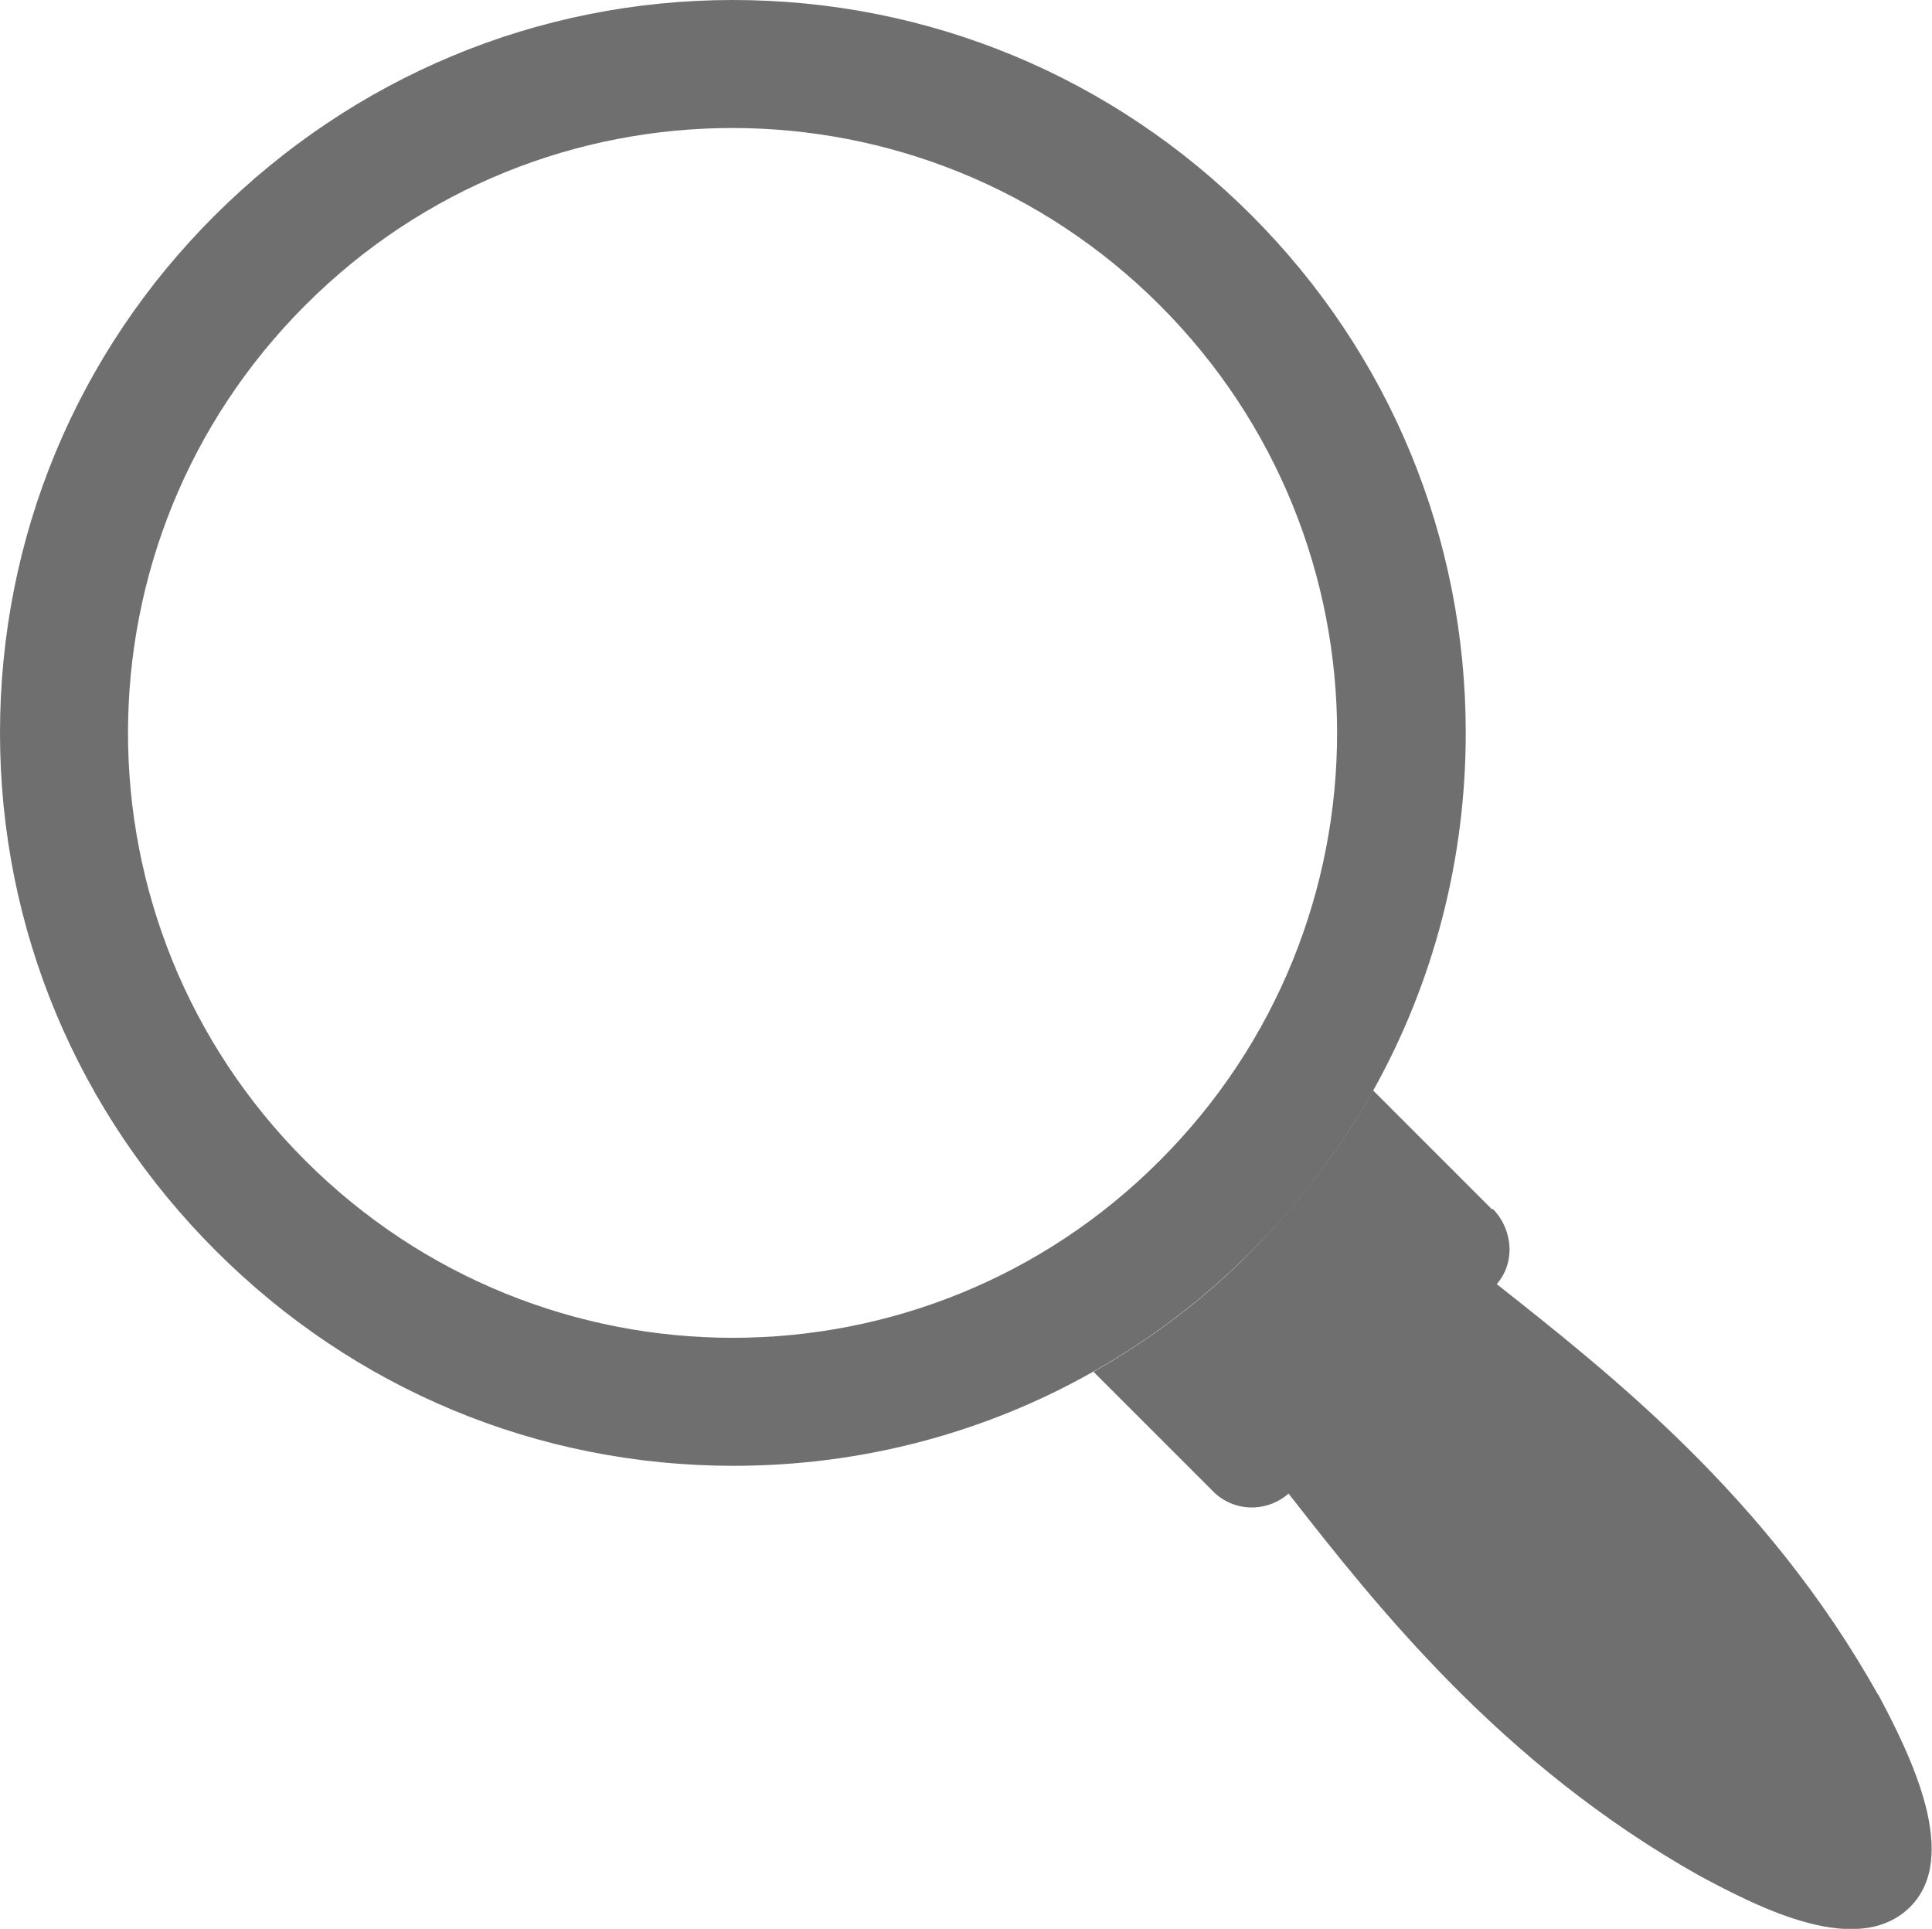 <?xml version="1.0" encoding="UTF-8"?><svg id="a" xmlns="http://www.w3.org/2000/svg" viewBox="0 0 30 29.95"><defs><style>.b{fill:#6f6f70;}</style></defs><path class="b" d="M29.17,26.32c.51.96,1.27,2.51.49,3.29-.81.8-2.33.02-3.28-.49-3.07-1.73-4.99-4.16-6.38-5.94h0l.04-.04,1.61-1.62,1.55-1.55s.02-.02.03-.04h0c1.77,1.4,4.21,3.31,5.93,6.38Z"/><path class="b" d="M23.18,18.77c.32.33.35.84.06,1.17,0,.01-.01.02-.03.04l-1.55,1.55-1.61,1.62s-.03.03-.04.04c-.34.3-.86.29-1.18-.04l-1.85-1.85c.88-.5,1.71-1.12,2.44-1.86s1.39-1.59,1.9-2.51l1.85,1.85Z"/><path class="b" d="M19.43,3.34c2.15,2.15,3.33,5.01,3.33,8.04,0,1.97-.5,3.87-1.43,5.54-.51.91-1.14,1.75-1.9,2.51s-1.56,1.36-2.44,1.86c-1.69.96-3.61,1.47-5.6,1.47-3.04,0-5.89-1.19-8.04-3.34S0,14.42,0,11.38,1.19,5.48,3.34,3.34,8.34,0,11.38,0s5.9,1.19,8.05,3.34ZM18.01,18.02c3.67-3.67,3.67-9.61,0-13.28s-9.61-3.67-13.27,0c-3.67,3.67-3.67,9.61,0,13.28,3.67,3.67,9.61,3.67,13.27,0Z"/></svg>